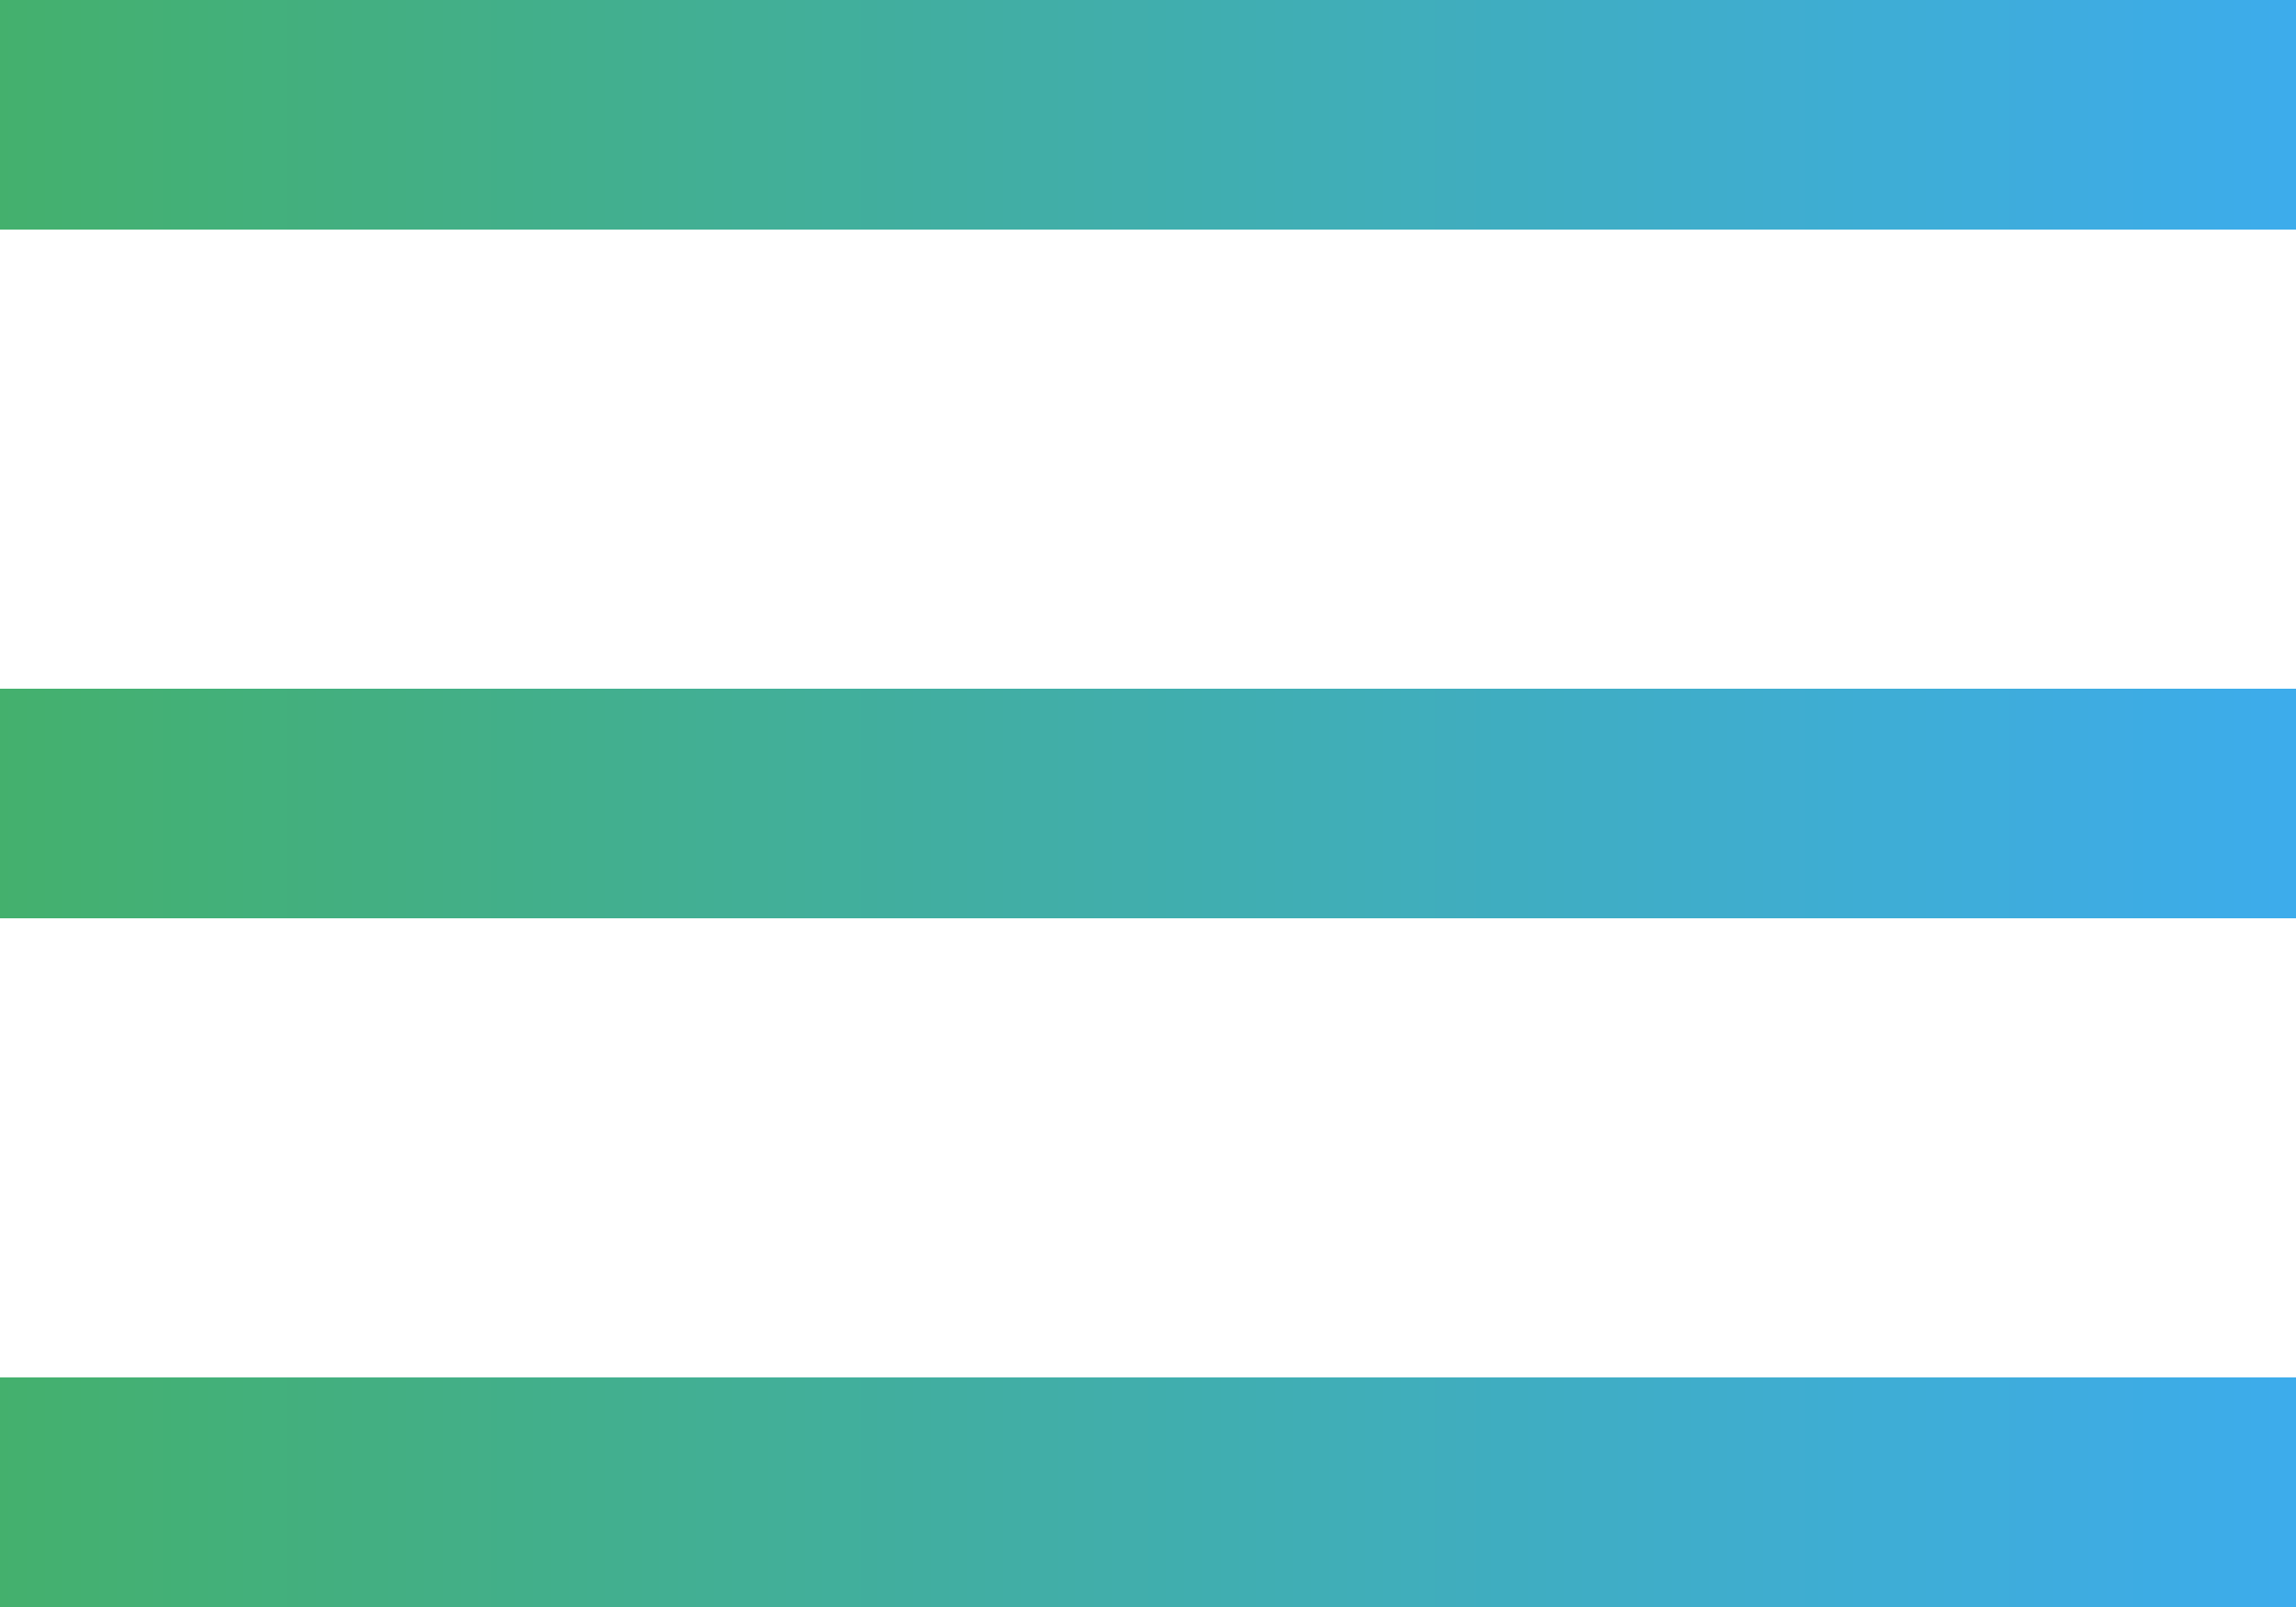 <svg width="20" height="14" viewBox="0 0 20 14" fill="none" xmlns="http://www.w3.org/2000/svg">
<path fill-rule="evenodd" clip-rule="evenodd" d="M0 0H20V2H0V0ZM0 6H20V8H0V6ZM20 12H0V14H20V12Z" fill="url(#paint0_linear)"/>
<defs>
<linearGradient id="paint0_linear" x1="0" y1="12.5" x2="20" y2="12.5" gradientUnits="userSpaceOnUse">
<stop stop-color="#44B06D"/>
<stop offset="1" stop-color="#3DACEC"/>
</linearGradient>
</defs>
</svg>
